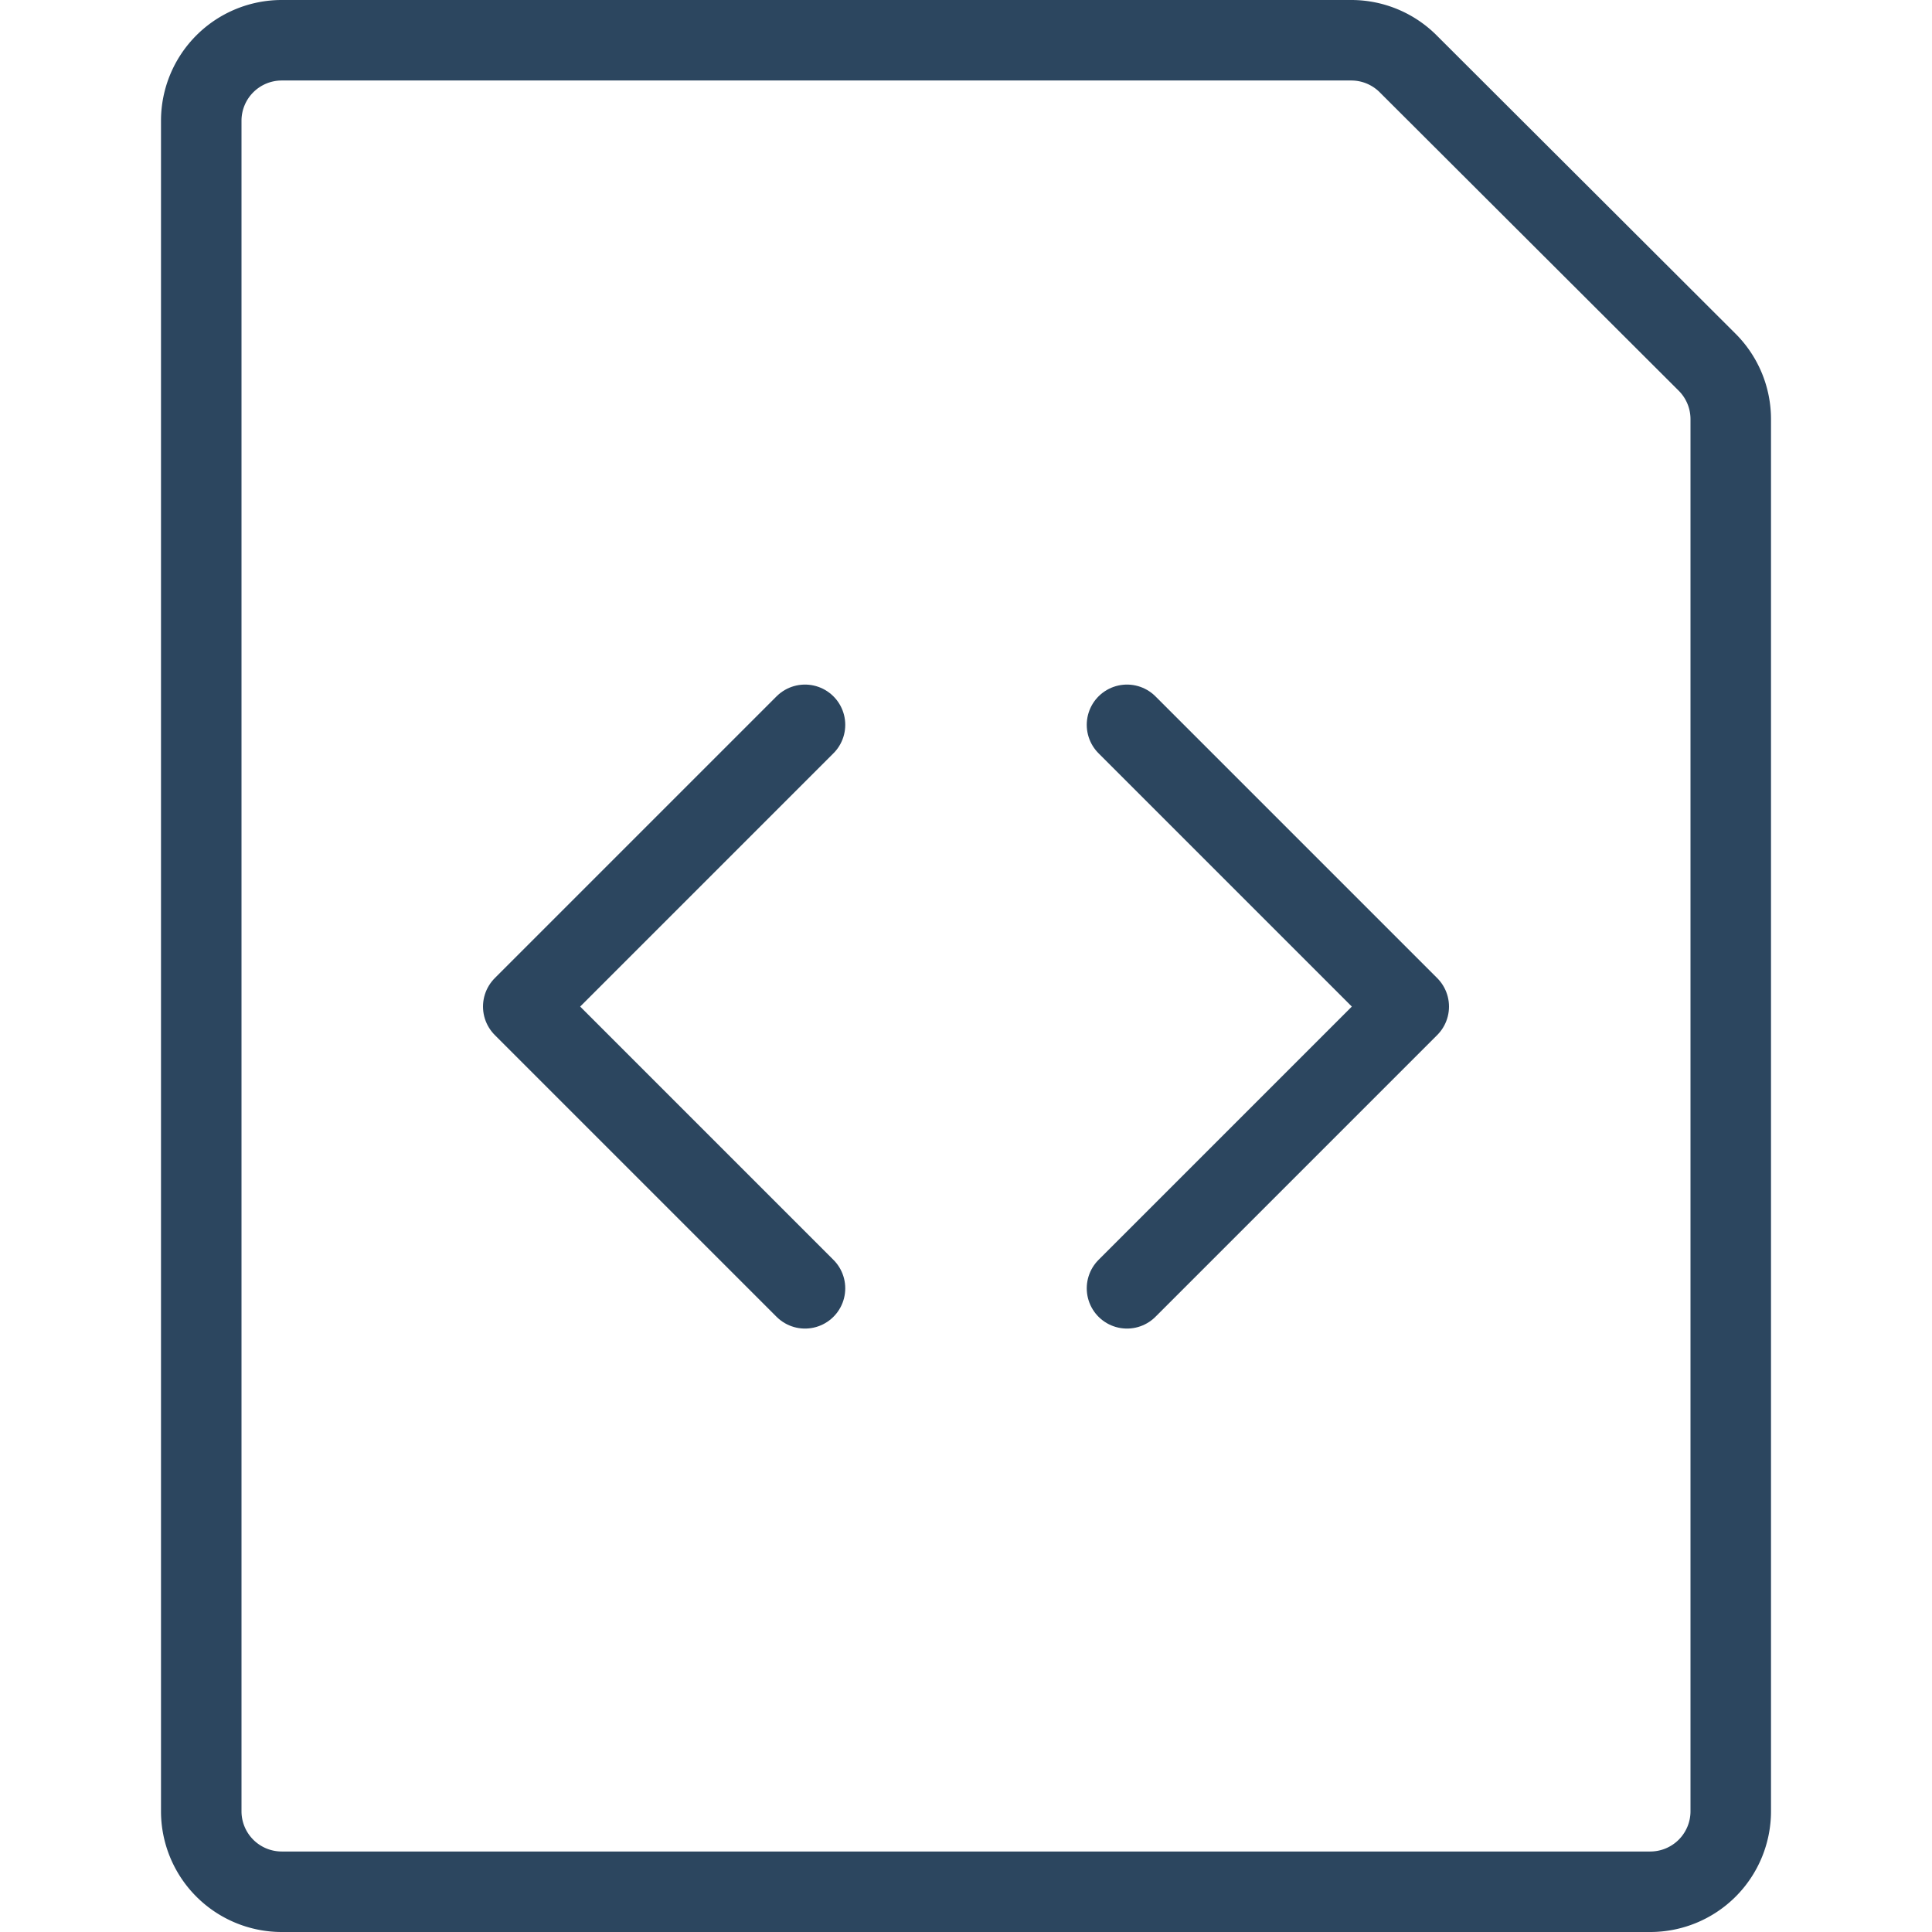 <svg xmlns="http://www.w3.org/2000/svg" viewBox="0 0 24 24" height="24" width="24"><defs></defs><title>file-code</title><path d="M21.207 4.5a1 1 0 0 1 0.293 0.707V22.5a1 1 0 0 1 -1 1h-17a1 1 0 0 1 -1 -1v-21a1 1 0 0 1 1 -1h13.293a1 1 0 0 1 0.707 0.3Z" fill="none" stroke="#2c465f" stroke-linecap="round" stroke-linejoin="round" stroke-width="1"></path><path d="m10 9.004 -3.5 3.5 3.5 3.5" fill="none" stroke="#2c465f" stroke-linecap="round" stroke-linejoin="round" stroke-width="1"></path><path d="m14 9.004 3.5 3.5 -3.5 3.5" fill="none" stroke="#2c465f" stroke-linecap="round" stroke-linejoin="round" stroke-width="1"></path></svg>